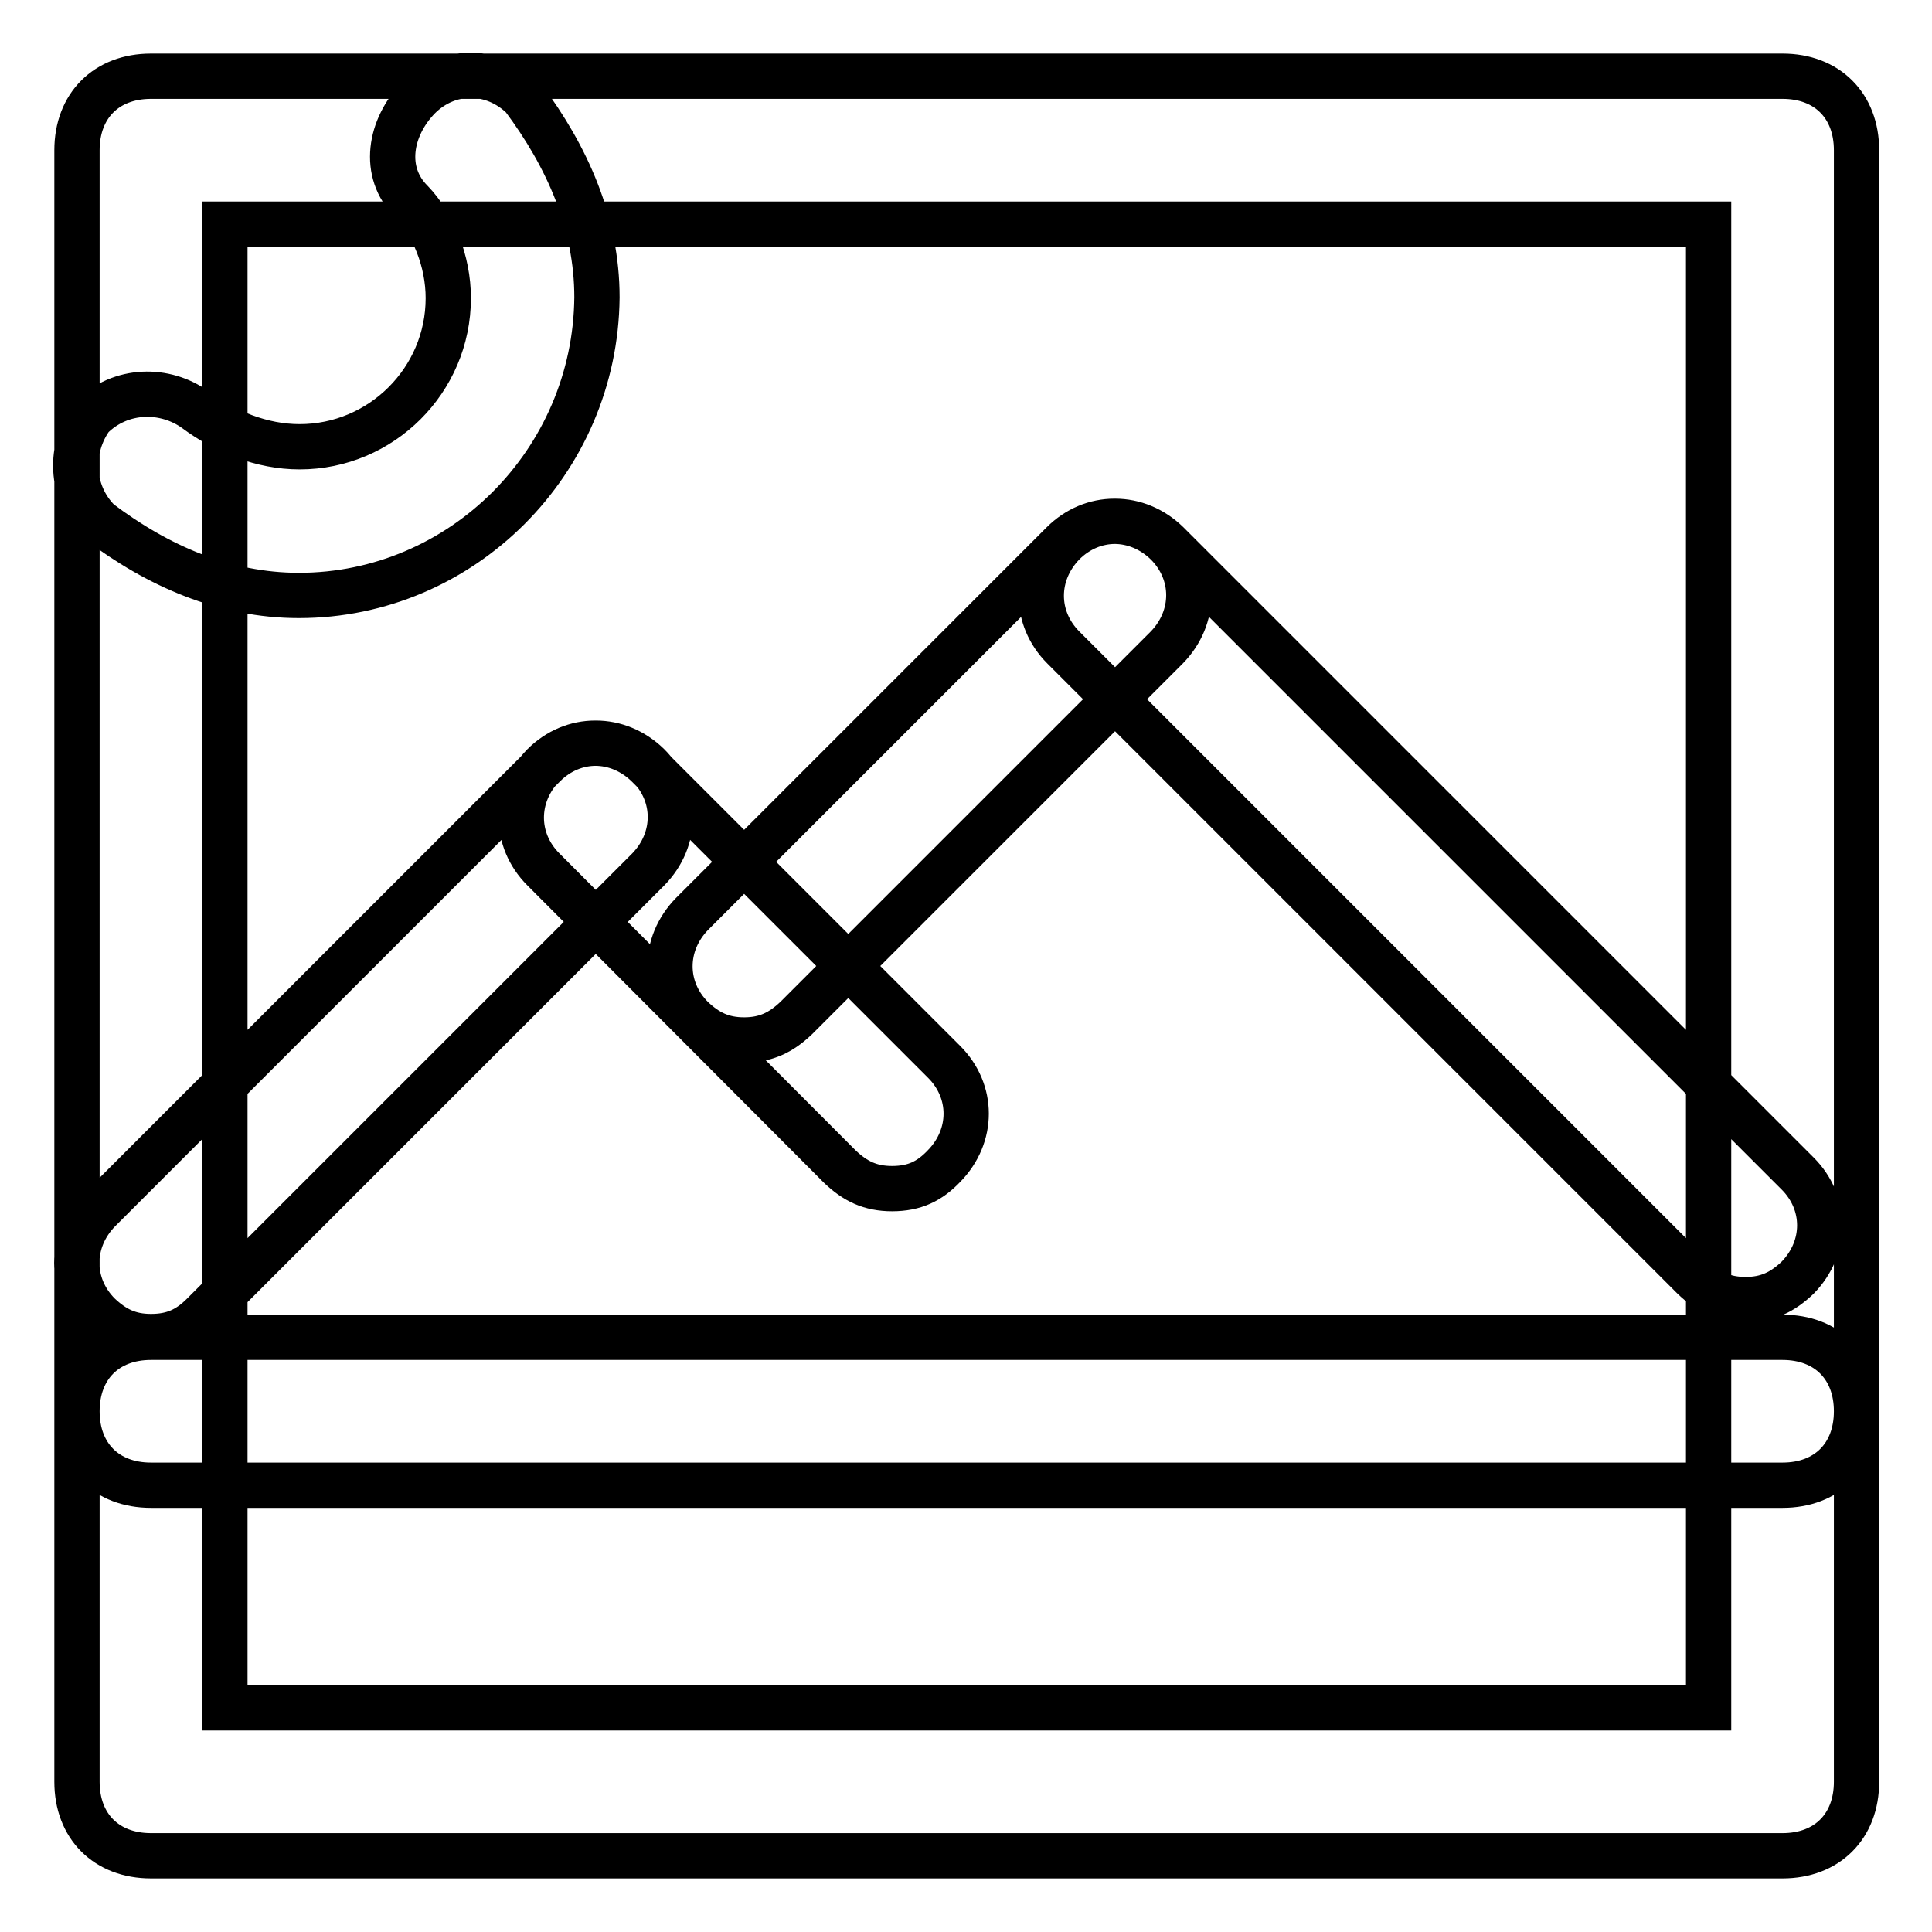 <?xml version="1.0" encoding="utf-8"?>
<!-- Svg Vector Icons : http://www.onlinewebfonts.com/icon -->
<!DOCTYPE svg PUBLIC "-//W3C//DTD SVG 1.1//EN" "http://www.w3.org/Graphics/SVG/1.1/DTD/svg11.dtd">
<svg version="1.1" xmlns="http://www.w3.org/2000/svg" xmlns:xlink="http://www.w3.org/1999/xlink" x="0px" y="0px" viewBox="0 0 256 256" enable-background="new 0 0 256 256" xml:space="preserve">
<g> <path stroke-width="6" fill-opacity="0" stroke="#000000"  d="M236.2,245.9H20c-5.9,0-9.8-3.9-9.8-9.8V19.9c0-5.9,3.9-9.8,9.8-9.8h216.2c5.9,0,9.8,3.9,9.8,9.8v216.2 C246,242,242.1,245.9,236.2,245.9z M29.8,226.3h196.6V29.7H29.8V226.3z M236.2,196.8H20c-5.9,0-9.8-3.9-9.8-9.8s3.9-9.8,9.8-9.8 h216.2c5.9,0,9.8,3.9,9.8,9.8S242.1,196.8,236.2,196.8z M20,177.1c-2.9,0-4.9-1-6.9-2.9c-3.9-3.9-3.9-9.8,0-13.8l59-59 c3.9-3.9,9.8-3.9,13.8,0c3.9,3.9,3.9,9.8,0,13.8l-59,59C24.9,176.2,22.9,177.1,20,177.1z M118.2,157.5c-2.9,0-4.9-1-6.9-2.9 L72,115.2c-3.9-3.9-3.9-9.8,0-13.8c3.9-3.9,9.8-3.9,13.8,0l39.3,39.3c3.9,3.9,3.9,9.8,0,13.8C123.2,156.5,121.2,157.5,118.2,157.5z  M98.6,137.8c-2.9,0-4.9-1-6.9-2.9c-3.9-3.9-3.9-9.8,0-13.8L140.8,72c3.9-3.9,9.8-3.9,13.8,0c3.9,3.9,3.9,9.8,0,13.8l-49.1,49.1 C103.5,136.8,101.5,137.8,98.6,137.8z M231.3,172.2c-2.9,0-4.9-1-6.9-2.9l-83.5-83.5c-3.9-3.9-3.9-9.8,0-13.8 c3.9-3.9,9.8-3.9,13.8,0l83.5,83.5c3.9,3.9,3.9,9.8,0,13.8C236.2,171.2,234.2,172.2,231.3,172.2z M39.6,78.9 c-9.8,0-18.7-3.9-26.5-9.8c-3.9-3.9-3.9-9.8-1-13.8c3.9-3.9,9.8-3.9,13.8-1c3.9,2.9,8.8,4.9,13.8,4.9c10.8,0,19.7-8.8,19.7-19.7 c0-4.9-2-9.8-4.9-12.8c-3.9-3.9-2.9-9.8,1-13.8c3.9-3.9,9.8-3.9,13.8,0c5.9,7.9,9.8,16.7,9.8,26.5C78.9,61.2,61.2,78.9,39.6,78.9z" /></g>
</svg>